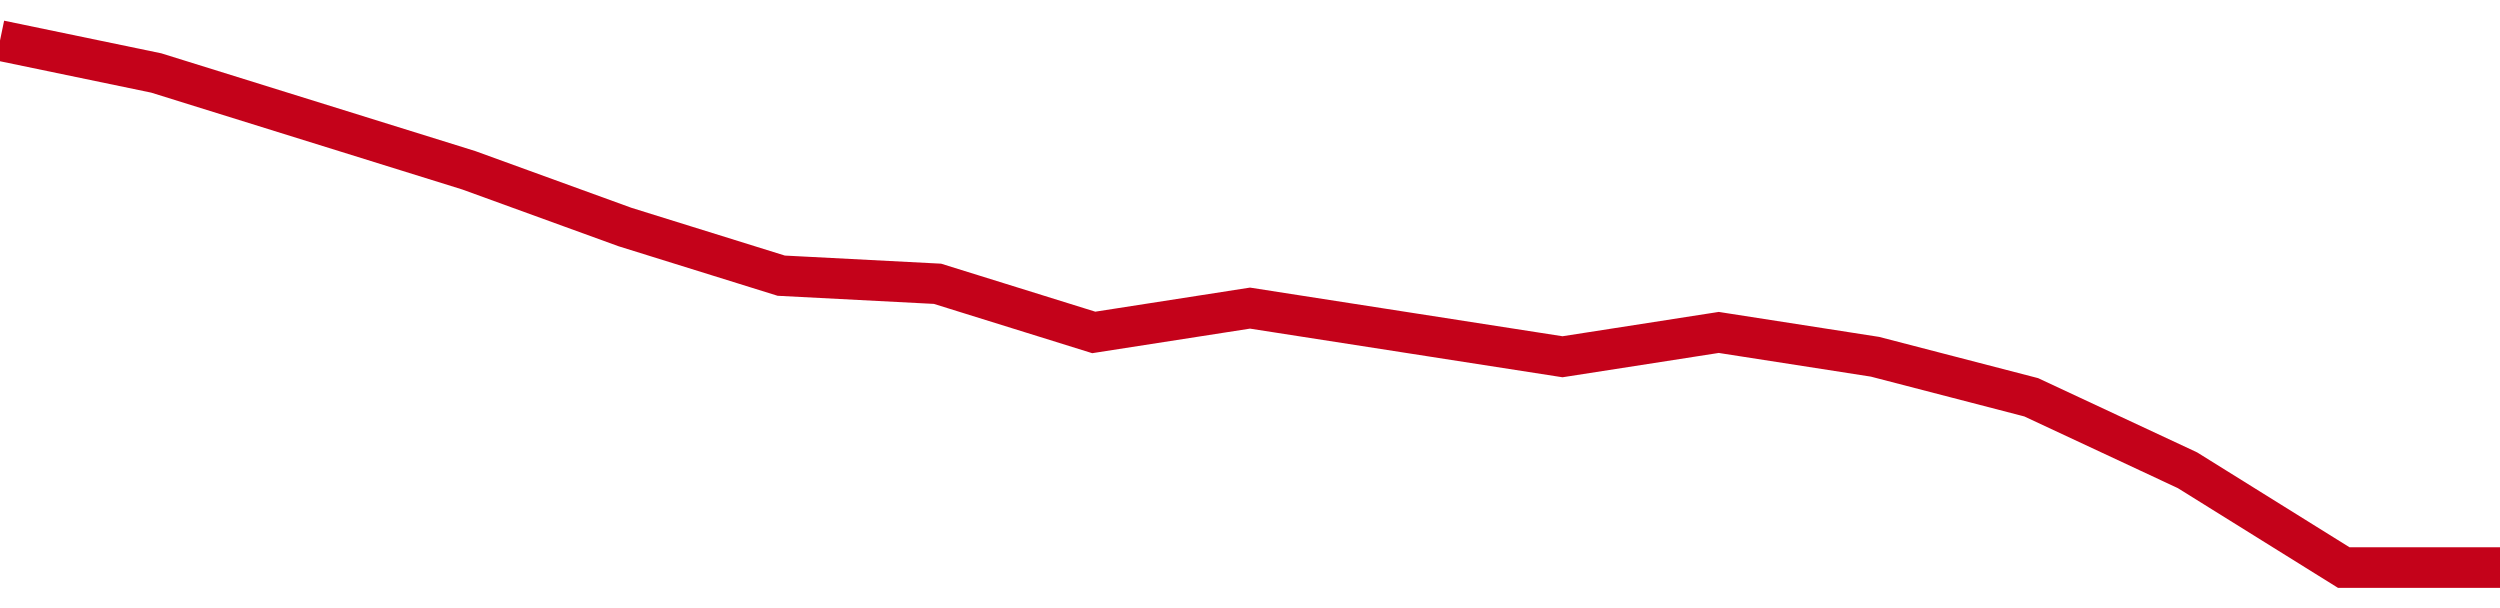 <!-- Generated with https://github.com/jxxe/sparkline/ --><svg viewBox="0 0 185 45" class="sparkline" xmlns="http://www.w3.org/2000/svg"><path class="sparkline--fill" d="M 0 3 L 0 3 L 11.562 5.4 L 23.125 9 L 34.688 12.6 L 46.25 16.8 L 57.812 20.4 L 69.375 21 L 80.938 24.6 L 92.5 22.8 L 104.062 24.6 L 115.625 26.4 L 127.188 24.6 L 138.75 26.4 L 150.312 29.4 L 161.875 34.8 L 173.438 42 L 185 42 V 45 L 0 45 Z" stroke="none" fill="none" ></path><path class="sparkline--line" d="M 0 3 L 0 3 L 11.562 5.4 L 23.125 9 L 34.688 12.6 L 46.25 16.8 L 57.812 20.4 L 69.375 21 L 80.938 24.6 L 92.5 22.8 L 104.062 24.6 L 115.625 26.4 L 127.188 24.6 L 138.75 26.4 L 150.312 29.4 L 161.875 34.8 L 173.438 42 L 185 42" fill="none" stroke-width="3" stroke="#C4021A" ></path></svg>